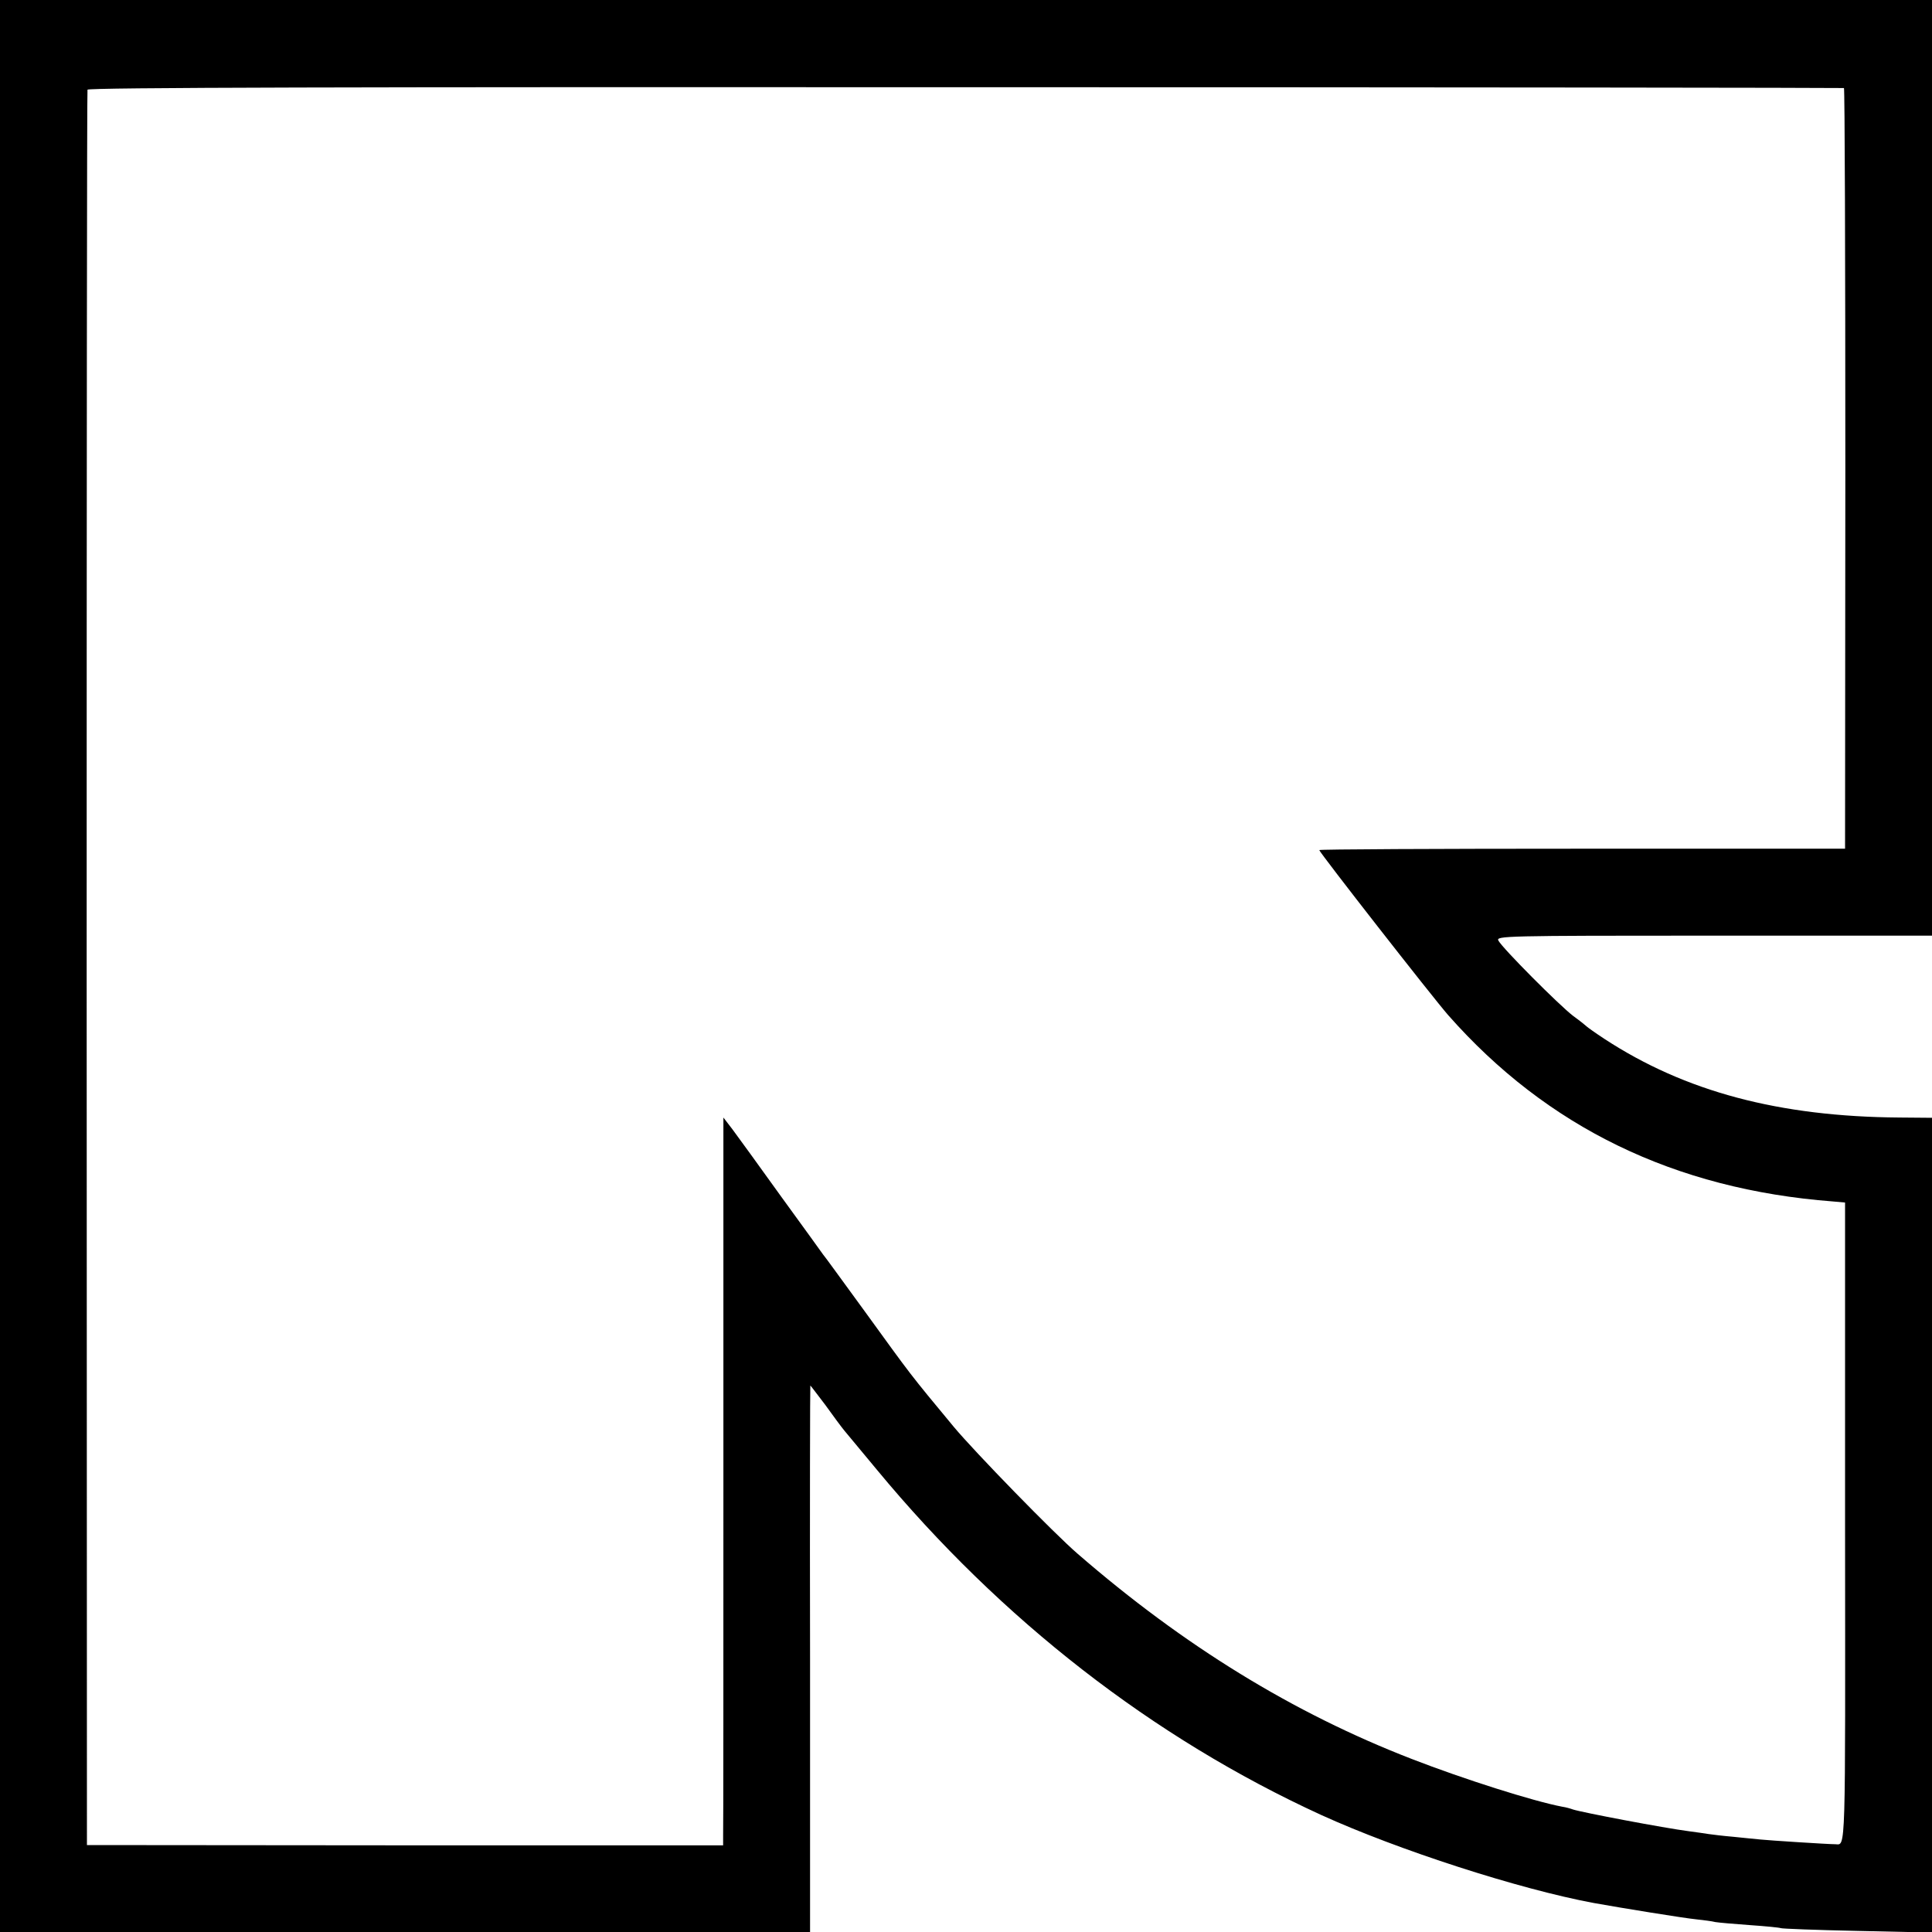 <svg version="1" xmlns="http://www.w3.org/2000/svg" width="933.333" height="933.333" viewBox="0 0 700 700"><path d="M0 350v350h293.5v-99c-.1-54.4 0-99 .1-99s2.5 3.2 5.4 7c2.8 3.9 5.9 8.1 6.9 9.3 1 1.2 6.3 7.6 11.8 14.2 45 54.4 100.1 97.2 161 125.1 27.9 12.7 71.8 26.9 98.8 31.9 10 1.8 32.8 5.5 37 5.9 2.8.3 5.9.7 7 1 1.2.2 6.8.7 12.5 1.1 5.8.4 10.8.9 11.2 1.1.3.2 12.8.7 27.7 1l27.1.6V405l-11.7-.1c-43.7-.3-77.8-9.4-107-28.5-3.2-2.1-6-4.1-6.3-4.4-.3-.3-2.5-2.1-5-3.9-5.1-3.9-25.6-24.5-27.1-27.3-.9-1.7 1.7-1.8 78.1-1.8h79V0H0v350zM668.1 31.9c.3 0 .5 62.1.5 137.8l-.1 137.8h-95.2c-52.4 0-95.3.2-95.3.5 0 .8 41.1 53.4 46.7 59.8 35.8 40.6 82 63.1 139.3 67.5l4.5.4v116.1c.1 121.8.3 116.5-3.5 116.4-2.6 0-24.3-1.4-27-1.7-1.9-.2-6.4-.6-10-1-3.6-.3-7.6-.8-9-1-1.4-.2-4.5-.7-7-1-9.2-1.2-38.7-6.8-42.1-7.9-.8-.3-2.5-.8-3.9-1-10.5-2-35.7-10-54.5-17.3-42.9-16.6-82.6-41-121-74.3-8.6-7.4-37.4-37-44.9-46-16.1-19.4-15.2-18.3-32.3-41.9-7.9-10.8-14.6-20.1-15.1-20.6-.4-.6-7.2-10-15.2-21-7.9-11-15.8-21.9-17.6-24.3l-3.3-4.3v128.3c0 70.6 0 129.9-.1 131.9v3.5H146.8l-115.3-.1-.1-317.5c0-174.6.1-318 .3-318.5.2-.8 97.6-1 318.1-.9 174.7 0 317.9.2 318.3.3z"/></svg>